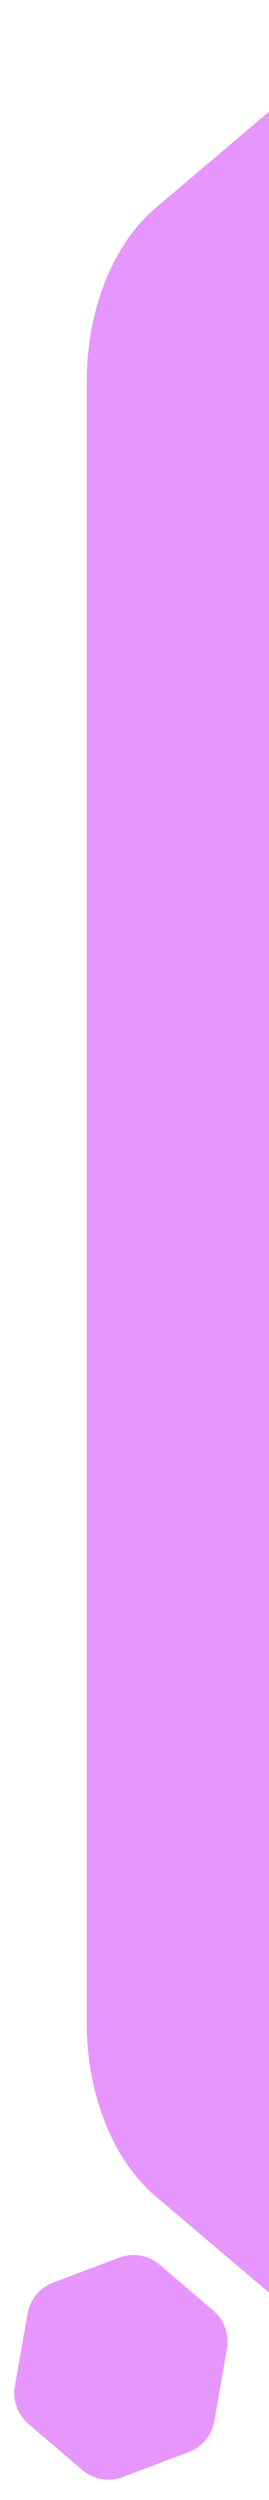 <?xml version="1.0" encoding="UTF-8"?> <svg xmlns="http://www.w3.org/2000/svg" width="71" height="658" viewBox="0 0 71 658" fill="none"> <path d="M96.504 625.023C108.052 634.804 122.38 634.804 133.928 625.023L189.39 578.048C200.641 568.519 207.548 551.142 207.548 532.364L207.548 100.445C207.548 81.668 200.641 64.291 189.39 54.761L133.928 7.786C122.38 -1.994 108.052 -1.994 96.504 7.786L41.042 54.761C29.791 64.291 22.884 81.668 22.884 100.445L22.884 532.364C22.884 551.142 29.791 568.519 41.042 578.048L96.504 625.023Z" fill="#E796FD"></path> <path d="M32.363 651.96C28.731 653.329 24.647 652.614 21.696 650.094L7.521 637.989C4.646 635.533 3.282 631.734 3.935 628.001L7.268 608.956C7.921 605.223 10.494 602.113 14.033 600.779L31.475 594.207C35.107 592.838 39.191 593.553 42.142 596.073L56.317 608.178C59.192 610.634 60.556 614.433 59.903 618.166L56.571 637.211C55.917 640.944 53.344 644.054 49.806 645.388L32.363 651.96Z" fill="#E796FD"></path> </svg> 